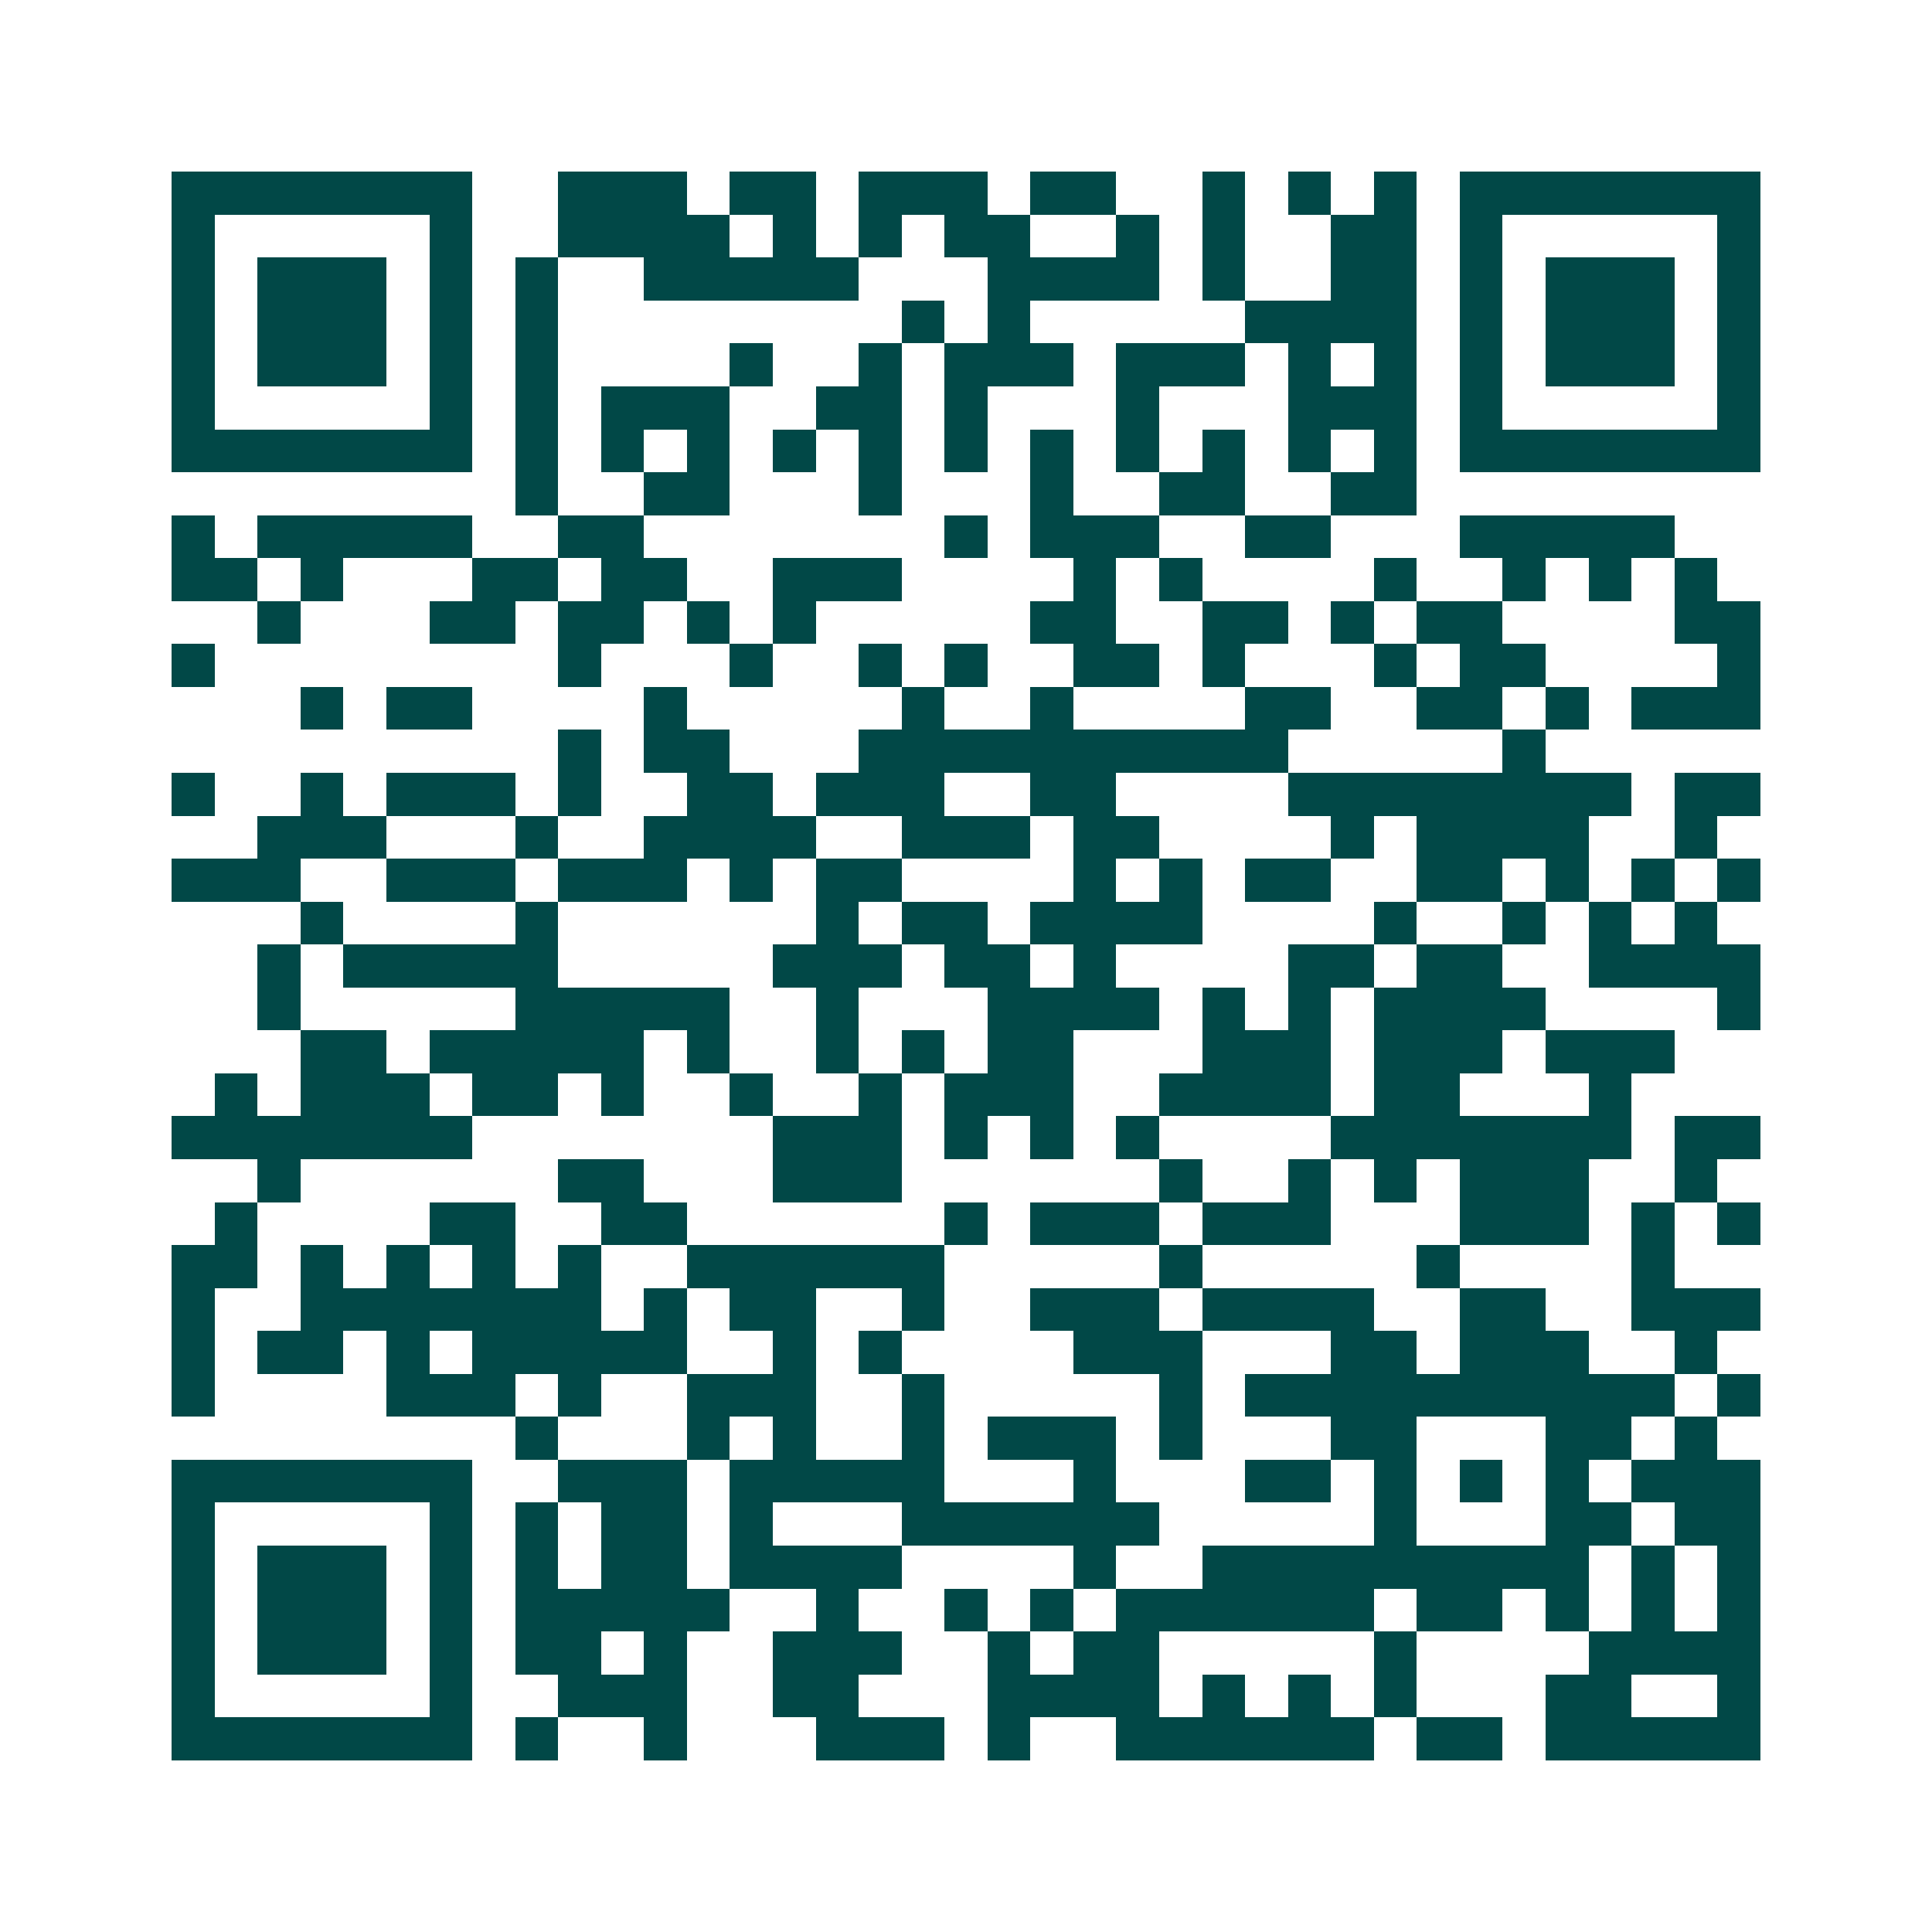 <svg xmlns="http://www.w3.org/2000/svg" width="200" height="200" viewBox="0 0 45 45" shape-rendering="crispEdges"><path fill="#ffffff" d="M0 0h45v45H0z"/><path stroke="#014847" d="M4 4.5h7m2 0h3m1 0h2m1 0h3m1 0h2m2 0h1m1 0h1m1 0h1m1 0h7M4 5.5h1m5 0h1m2 0h4m1 0h1m1 0h1m1 0h2m2 0h1m1 0h1m2 0h2m1 0h1m5 0h1M4 6.5h1m1 0h3m1 0h1m1 0h1m2 0h5m3 0h4m1 0h1m2 0h2m1 0h1m1 0h3m1 0h1M4 7.5h1m1 0h3m1 0h1m1 0h1m8 0h1m1 0h1m5 0h4m1 0h1m1 0h3m1 0h1M4 8.5h1m1 0h3m1 0h1m1 0h1m4 0h1m2 0h1m1 0h3m1 0h3m1 0h1m1 0h1m1 0h1m1 0h3m1 0h1M4 9.5h1m5 0h1m1 0h1m1 0h3m2 0h2m1 0h1m3 0h1m3 0h3m1 0h1m5 0h1M4 10.5h7m1 0h1m1 0h1m1 0h1m1 0h1m1 0h1m1 0h1m1 0h1m1 0h1m1 0h1m1 0h1m1 0h1m1 0h7M12 11.5h1m2 0h2m3 0h1m3 0h1m2 0h2m2 0h2M4 12.5h1m1 0h5m2 0h2m7 0h1m1 0h3m2 0h2m3 0h5M4 13.5h2m1 0h1m3 0h2m1 0h2m2 0h3m4 0h1m1 0h1m4 0h1m2 0h1m1 0h1m1 0h1M6 14.5h1m3 0h2m1 0h2m1 0h1m1 0h1m5 0h2m2 0h2m1 0h1m1 0h2m4 0h2M4 15.5h1m8 0h1m3 0h1m2 0h1m1 0h1m2 0h2m1 0h1m3 0h1m1 0h2m4 0h1M7 16.5h1m1 0h2m4 0h1m5 0h1m2 0h1m4 0h2m2 0h2m1 0h1m1 0h3M13 17.5h1m1 0h2m3 0h10m5 0h1M4 18.5h1m2 0h1m1 0h3m1 0h1m2 0h2m1 0h3m2 0h2m4 0h8m1 0h2M6 19.5h3m3 0h1m2 0h4m2 0h3m1 0h2m4 0h1m1 0h4m2 0h1M4 20.5h3m2 0h3m1 0h3m1 0h1m1 0h2m4 0h1m1 0h1m1 0h2m2 0h2m1 0h1m1 0h1m1 0h1M7 21.5h1m4 0h1m6 0h1m1 0h2m1 0h4m4 0h1m2 0h1m1 0h1m1 0h1M6 22.5h1m1 0h5m5 0h3m1 0h2m1 0h1m4 0h2m1 0h2m2 0h4M6 23.5h1m5 0h5m2 0h1m3 0h4m1 0h1m1 0h1m1 0h4m4 0h1M7 24.5h2m1 0h5m1 0h1m2 0h1m1 0h1m1 0h2m3 0h3m1 0h3m1 0h3M5 25.5h1m1 0h3m1 0h2m1 0h1m2 0h1m2 0h1m1 0h3m2 0h4m1 0h2m3 0h1M4 26.5h7m7 0h3m1 0h1m1 0h1m1 0h1m4 0h7m1 0h2M6 27.5h1m6 0h2m3 0h3m6 0h1m2 0h1m1 0h1m1 0h3m2 0h1M5 28.5h1m4 0h2m2 0h2m6 0h1m1 0h3m1 0h3m3 0h3m1 0h1m1 0h1M4 29.5h2m1 0h1m1 0h1m1 0h1m1 0h1m2 0h6m5 0h1m5 0h1m4 0h1M4 30.5h1m2 0h7m1 0h1m1 0h2m2 0h1m2 0h3m1 0h4m2 0h2m2 0h3M4 31.5h1m1 0h2m1 0h1m1 0h5m2 0h1m1 0h1m4 0h3m3 0h2m1 0h3m2 0h1M4 32.5h1m4 0h3m1 0h1m2 0h3m2 0h1m5 0h1m1 0h10m1 0h1M12 33.5h1m3 0h1m1 0h1m2 0h1m1 0h3m1 0h1m3 0h2m3 0h2m1 0h1M4 34.5h7m2 0h3m1 0h5m3 0h1m3 0h2m1 0h1m1 0h1m1 0h1m1 0h3M4 35.5h1m5 0h1m1 0h1m1 0h2m1 0h1m3 0h6m5 0h1m3 0h2m1 0h2M4 36.5h1m1 0h3m1 0h1m1 0h1m1 0h2m1 0h4m4 0h1m2 0h9m1 0h1m1 0h1M4 37.5h1m1 0h3m1 0h1m1 0h5m2 0h1m2 0h1m1 0h1m1 0h6m1 0h2m1 0h1m1 0h1m1 0h1M4 38.5h1m1 0h3m1 0h1m1 0h2m1 0h1m2 0h3m2 0h1m1 0h2m5 0h1m4 0h4M4 39.5h1m5 0h1m2 0h3m2 0h2m3 0h4m1 0h1m1 0h1m1 0h1m3 0h2m2 0h1M4 40.5h7m1 0h1m2 0h1m3 0h3m1 0h1m2 0h6m1 0h2m1 0h5"/></svg>
